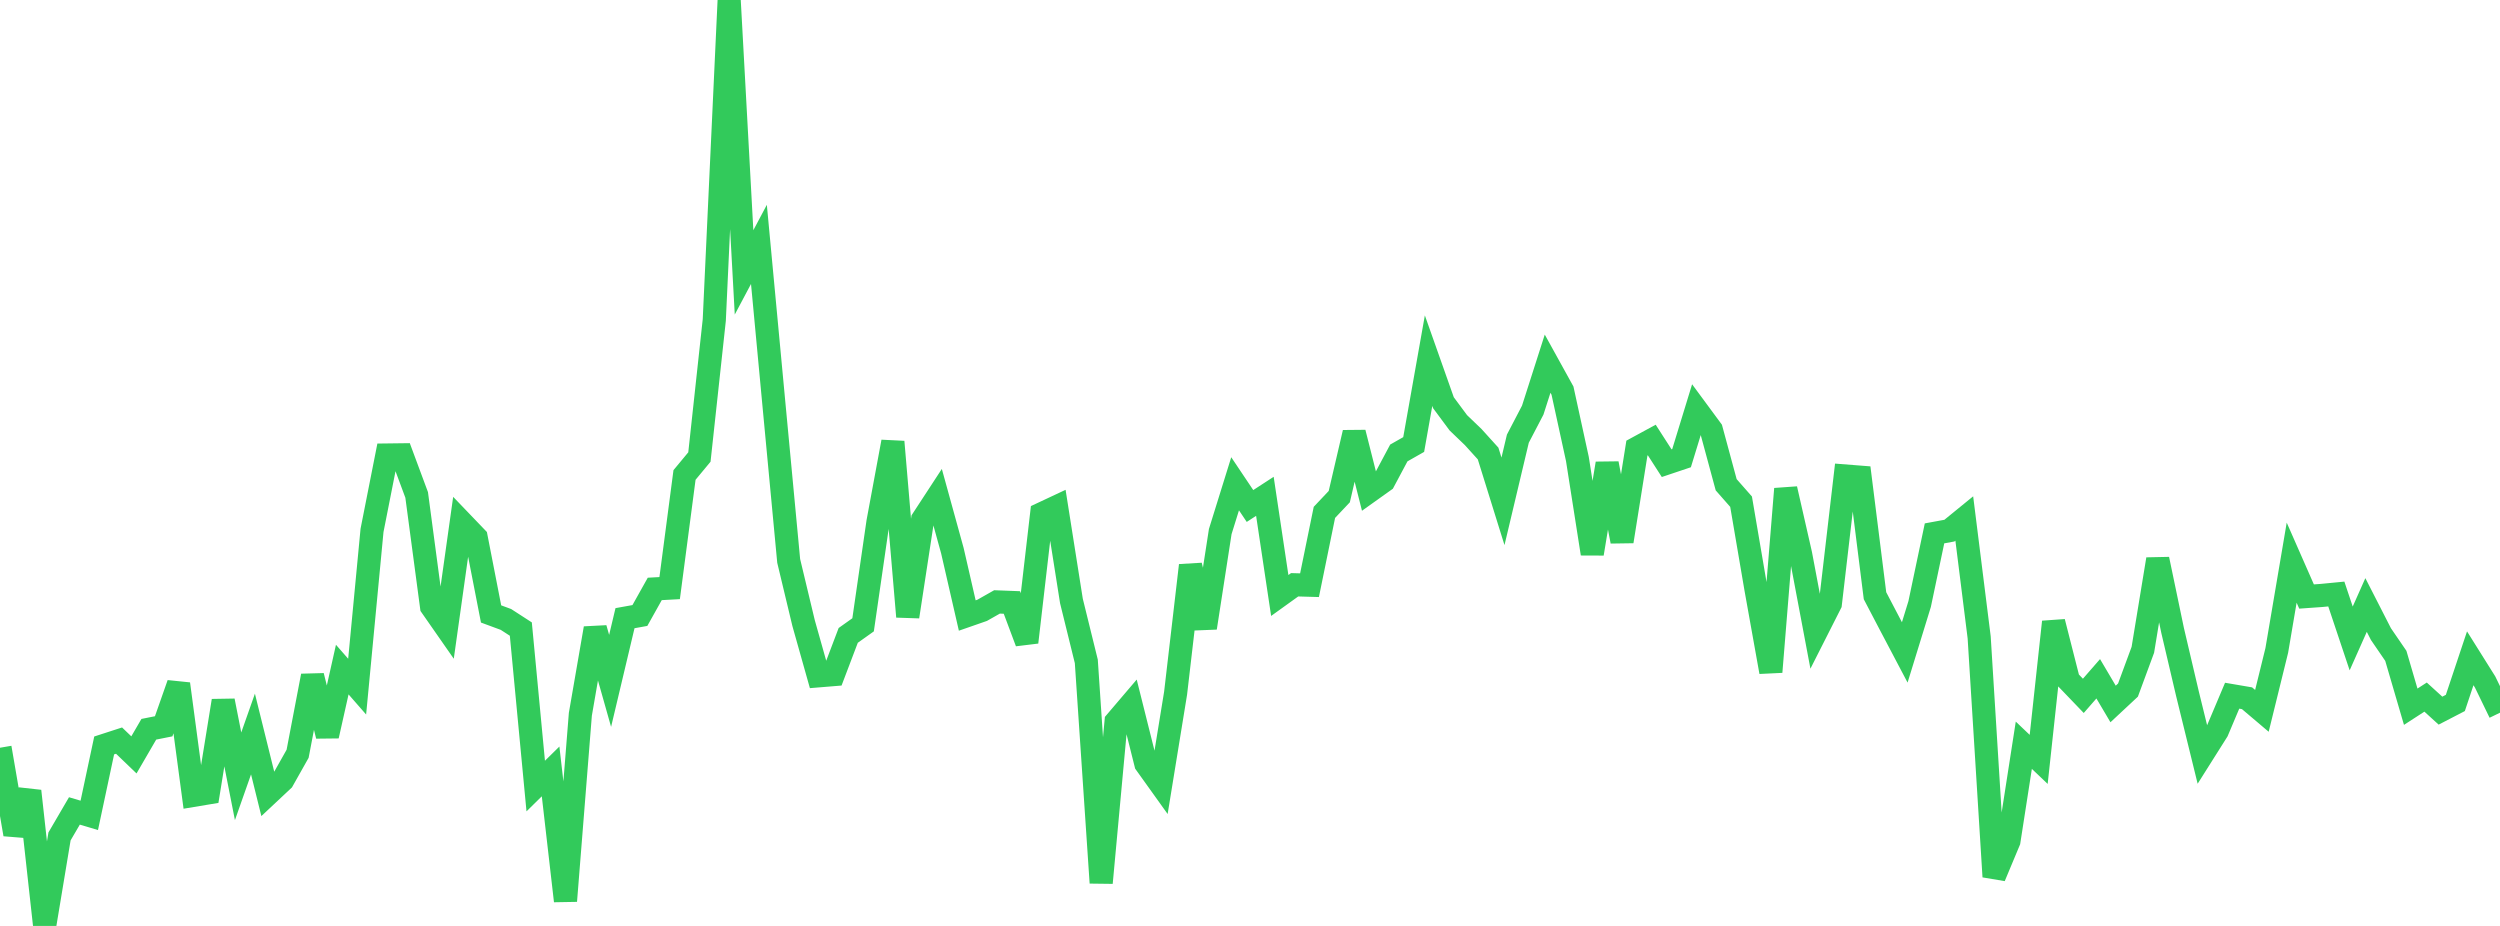 <?xml version="1.0" standalone="no"?>
<!DOCTYPE svg PUBLIC "-//W3C//DTD SVG 1.1//EN" "http://www.w3.org/Graphics/SVG/1.1/DTD/svg11.dtd">

<svg width="135" height="50" viewBox="0 0 135 50" preserveAspectRatio="none" 
  xmlns="http://www.w3.org/2000/svg"
  xmlns:xlink="http://www.w3.org/1999/xlink">


<polyline points="0.0, 40.378 0.804, 45.053 1.607, 42.718 2.411, 50.0 3.214, 45.167 4.018, 43.79 4.821, 44.03 5.625, 40.254 6.429, 39.993 7.232, 40.764 8.036, 39.38 8.839, 39.22 9.643, 36.931 10.446, 42.948 11.25, 42.814 12.054, 37.842 12.857, 41.92 13.661, 39.637 14.464, 42.883 15.268, 42.129 16.071, 40.704 16.875, 36.496 17.679, 39.738 18.482, 36.157 19.286, 37.078 20.089, 28.641 20.893, 24.571 21.696, 24.561 22.5, 26.726 23.304, 32.757 24.107, 33.909 24.911, 28.191 25.714, 29.028 26.518, 33.153 27.321, 33.45 28.125, 33.97 28.929, 42.447 29.732, 41.657 30.536, 48.651 31.339, 38.572 32.143, 33.929 32.946, 36.768 33.75, 33.382 34.554, 33.237 35.357, 31.802 36.161, 31.758 36.964, 25.648 37.768, 24.679 38.571, 17.283 39.375, 0.0 40.179, 14.709 40.982, 13.197 41.786, 21.768 42.589, 30.288 43.393, 33.645 44.196, 36.495 45.0, 36.429 45.804, 34.311 46.607, 33.74 47.411, 28.184 48.214, 23.857 49.018, 33.299 49.821, 28.055 50.625, 26.824 51.429, 29.739 52.232, 33.238 53.036, 32.958 53.839, 32.503 54.643, 32.534 55.446, 34.681 56.25, 27.746 57.054, 27.369 57.857, 32.451 58.661, 35.715 59.464, 47.672 60.268, 38.968 61.071, 38.026 61.875, 41.239 62.679, 42.362 63.482, 37.432 64.286, 30.532 65.089, 33.903 65.893, 28.705 66.696, 26.124 67.5, 27.324 68.304, 26.801 69.107, 32.156 69.911, 31.578 70.714, 31.601 71.518, 27.668 72.321, 26.818 73.125, 23.362 73.929, 26.541 74.732, 25.968 75.536, 24.46 76.339, 24.004 77.143, 19.475 77.946, 21.747 78.75, 22.831 79.554, 23.603 80.357, 24.49 81.161, 27.072 81.964, 23.689 82.768, 22.146 83.571, 19.639 84.375, 21.095 85.179, 24.784 85.982, 29.9 86.786, 25.028 87.589, 29.236 88.393, 24.198 89.196, 23.761 90.0, 25.011 90.804, 24.741 91.607, 22.12 92.411, 23.21 93.214, 26.177 94.018, 27.091 94.821, 31.8 95.625, 36.284 96.429, 26.4 97.232, 29.926 98.036, 34.186 98.839, 32.6 99.643, 25.704 100.446, 25.767 101.25, 32.169 102.054, 33.706 102.857, 35.23 103.661, 32.617 104.464, 28.802 105.268, 28.654 106.071, 27.999 106.875, 34.418 107.679, 47.34 108.482, 45.418 109.286, 40.243 110.089, 41.007 110.893, 33.583 111.696, 36.739 112.5, 37.576 113.304, 36.654 114.107, 38.014 114.911, 37.264 115.714, 35.089 116.518, 30.198 117.321, 34.045 118.125, 37.471 118.929, 40.745 119.732, 39.473 120.536, 37.568 121.339, 37.705 122.143, 38.386 122.946, 35.123 123.75, 30.383 124.554, 32.212 125.357, 32.155 126.161, 32.077 126.964, 34.476 127.768, 32.67 128.571, 34.242 129.375, 35.416 130.179, 38.163 130.982, 37.643 131.786, 38.375 132.589, 37.959 133.393, 35.548 134.196, 36.828 135.0, 38.486" fill="none" stroke="#32ca5b" stroke-width="1.25"/>

</svg>